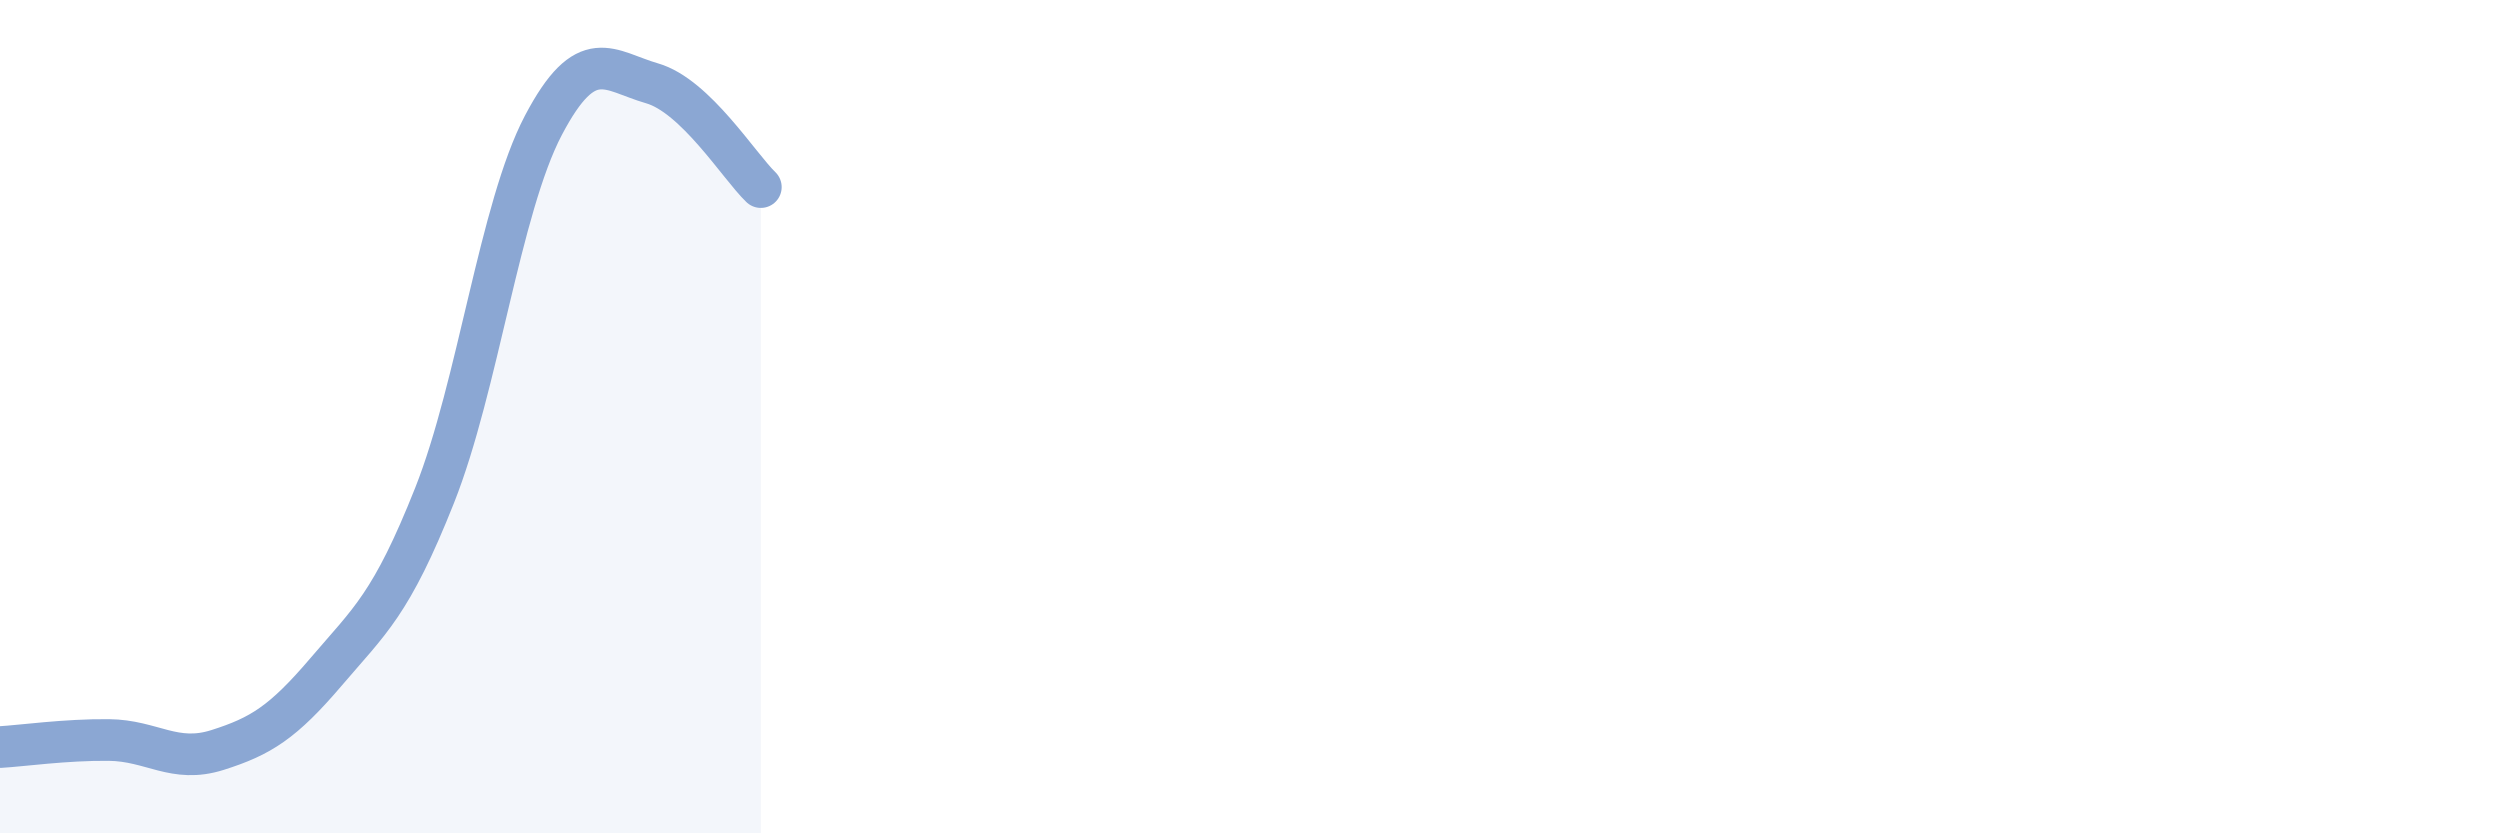 
    <svg width="60" height="20" viewBox="0 0 60 20" xmlns="http://www.w3.org/2000/svg">
      <path
        d="M 0,17.93 C 0.52,17.9 1.57,17.75 2.61,17.76 C 3.65,17.77 4.18,18.33 5.22,18 C 6.26,17.67 6.79,17.34 7.83,16.12 C 8.87,14.9 9.39,14.51 10.43,11.89 C 11.47,9.27 12,4.99 13.04,3.01 C 14.08,1.03 14.61,1.7 15.65,2 C 16.69,2.3 17.74,3.99 18.26,4.49L18.26 20L0 20Z"
        fill="#8ba7d3"
        opacity="0.1"
        stroke-linecap="round"
        stroke-linejoin="round"
      />
      <path
        d="M 0,17.93 C 0.52,17.9 1.57,17.75 2.61,17.76 C 3.65,17.77 4.18,18.33 5.22,18 C 6.26,17.67 6.79,17.34 7.83,16.12 C 8.87,14.9 9.39,14.51 10.43,11.89 C 11.47,9.27 12,4.99 13.04,3.01 C 14.08,1.03 14.61,1.7 15.65,2 C 16.69,2.3 17.74,3.99 18.26,4.49"
        stroke="#8ba7d3"
        stroke-width="1"
        fill="none"
        stroke-linecap="round"
        stroke-linejoin="round"
      />
    </svg>
  